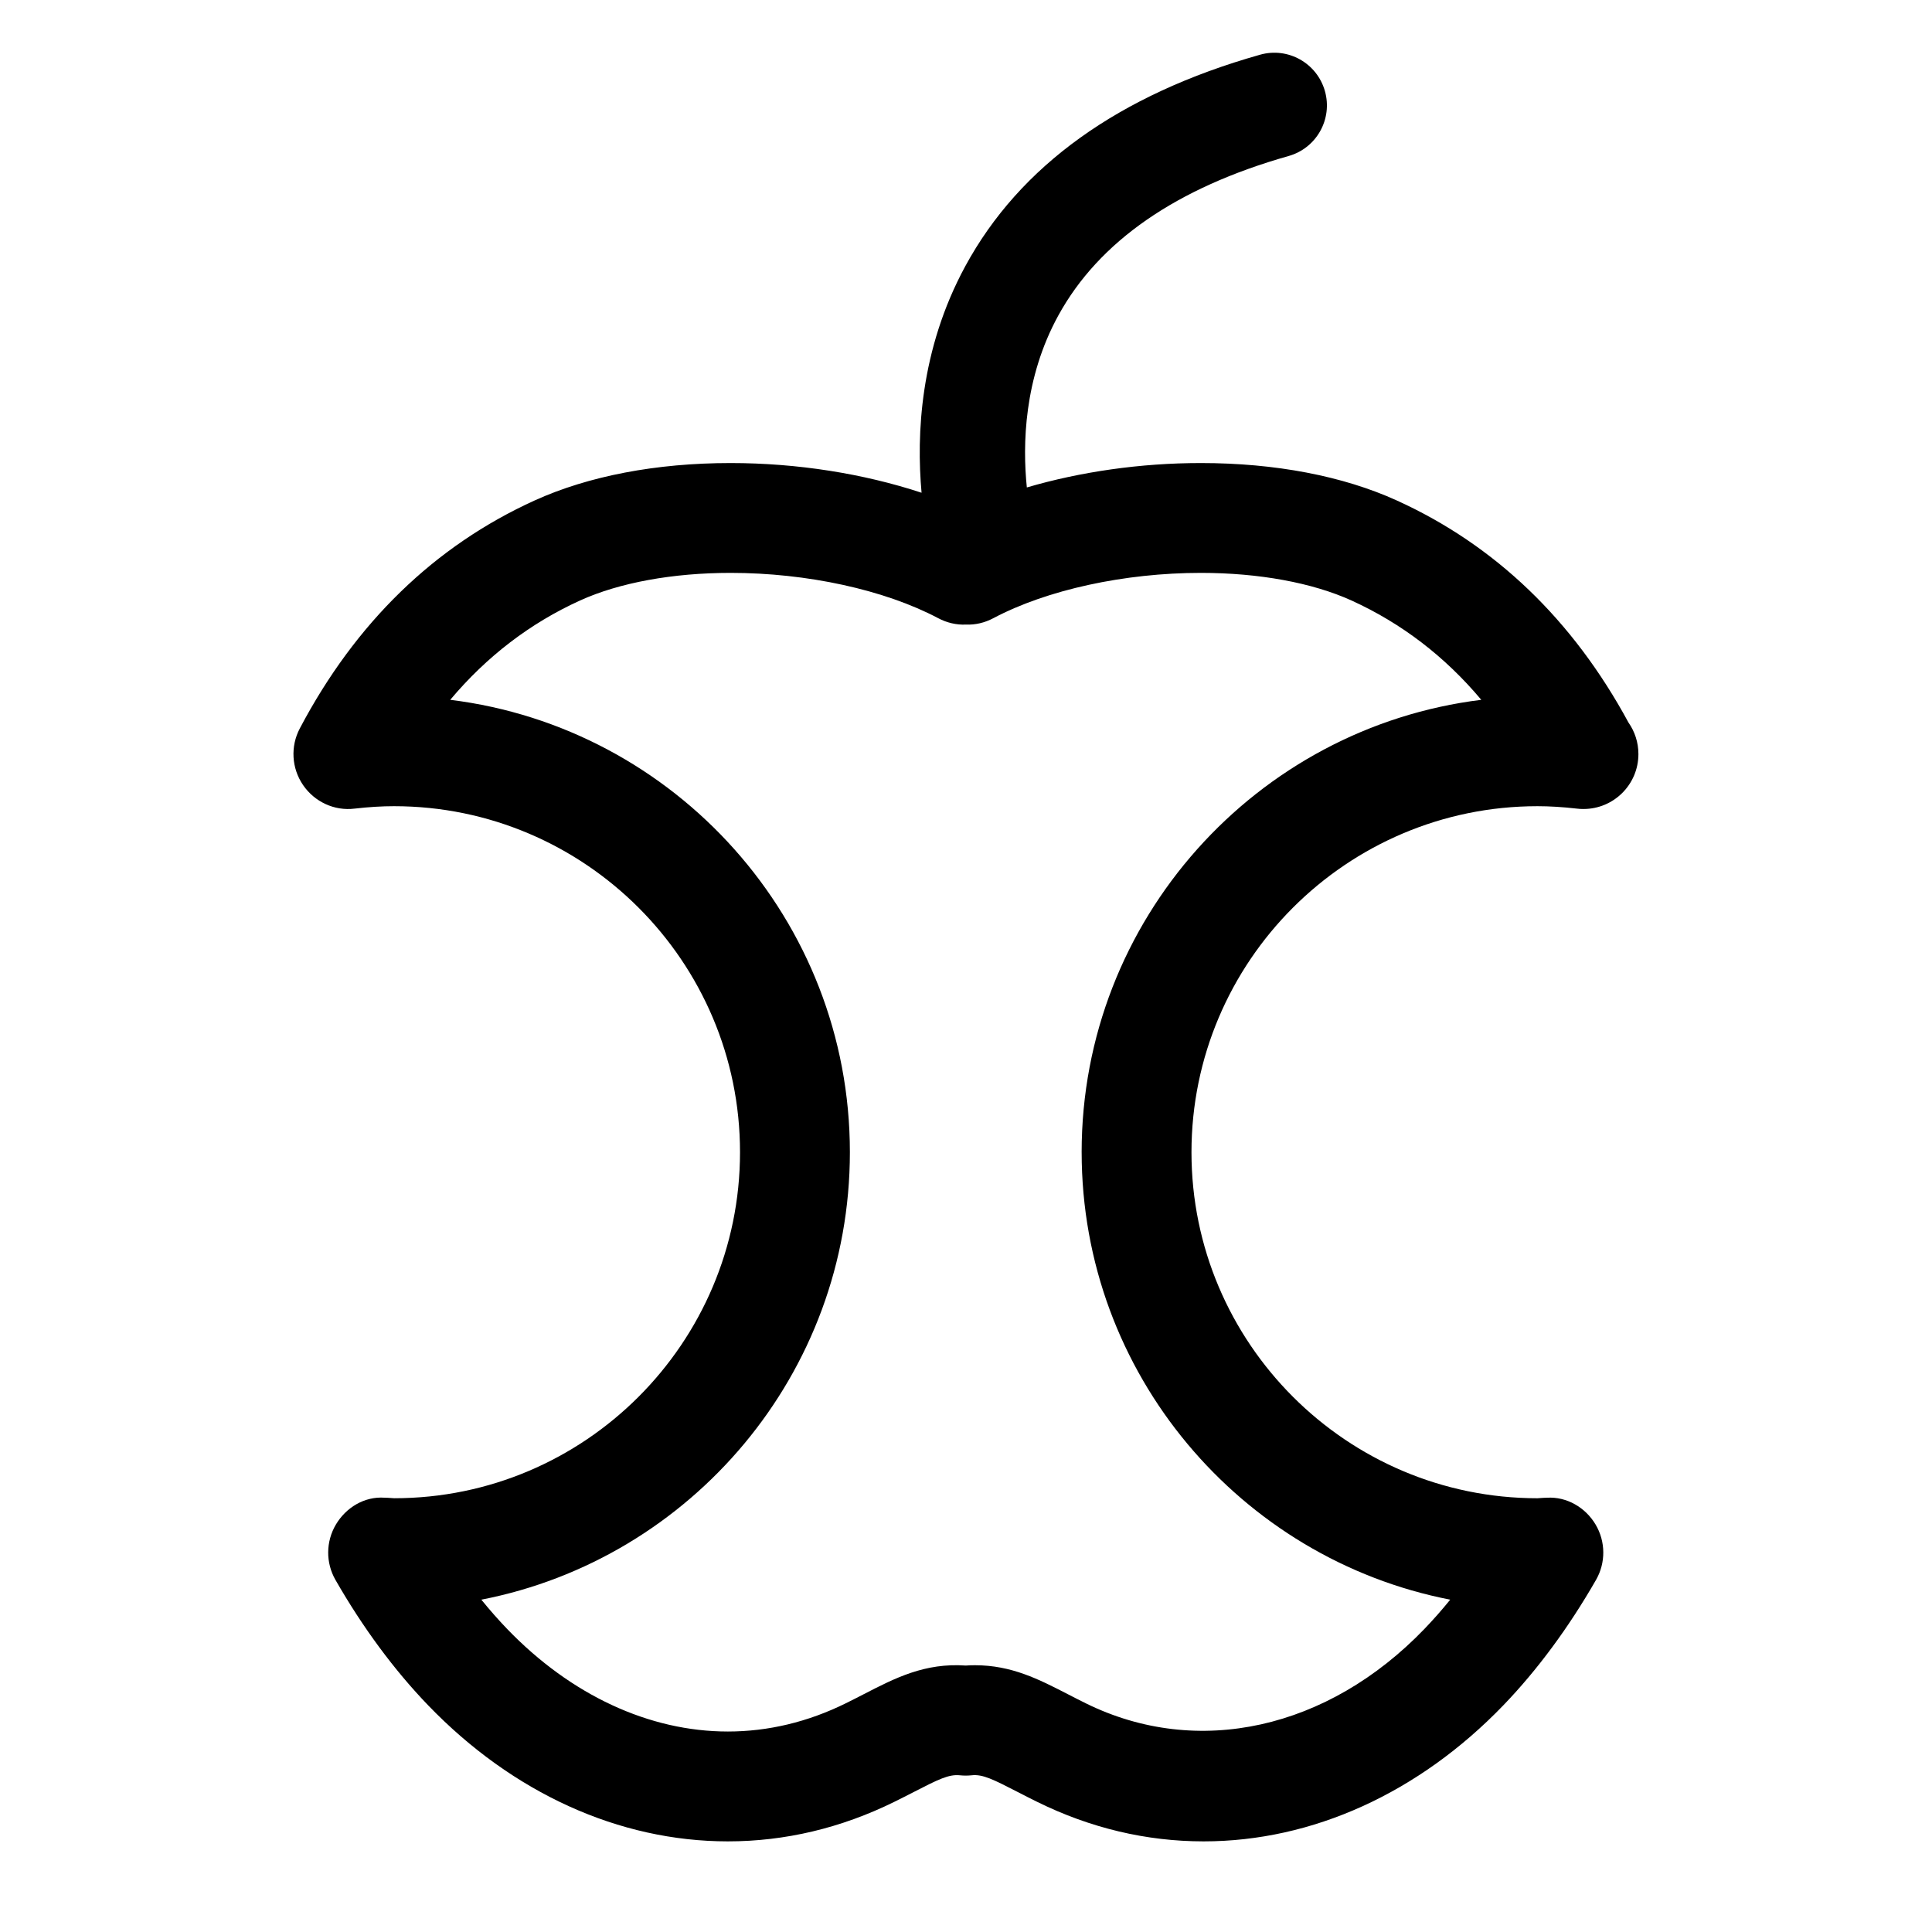 <?xml version="1.0" encoding="UTF-8"?>
<!-- Uploaded to: SVG Repo, www.svgrepo.com, Generator: SVG Repo Mixer Tools -->
<svg fill="#000000" width="800px" height="800px" version="1.1" viewBox="144 144 512 512" xmlns="http://www.w3.org/2000/svg">
 <path d="m551.45 357.65c3.234 0 6.641 0.211 10.43 0.641 0.551 0.07 1.109 0.102 1.652 0.102h0.109c8.039 0 14.555-6.516 14.555-14.555 0-3.102-0.969-5.981-2.625-8.344-14.738-27.234-35.371-47.031-61.383-58.852-14.281-6.5-32.25-9.93-51.949-9.93-15.984 0-31.887 2.301-46.117 6.469-1.152-11.285-0.816-28.867 8.344-45.57 10.766-19.633 31.297-33.852 61.031-42.266 7.41-2.098 11.719-9.805 9.617-17.215-2.098-7.406-9.789-11.738-17.215-9.621-37.383 10.57-63.668 29.438-78.109 56.074-12.004 22.148-12.949 44.691-11.566 60-15.332-5.055-32.918-7.871-50.609-7.871-19.703 0-37.668 3.438-51.953 9.926-26.496 12.047-47.43 32.371-62.211 60.406-2.519 4.777-2.188 10.543 0.863 15.004 3.047 4.457 8.316 6.914 13.668 6.242 3.785-0.43 7.199-0.641 10.43-0.641 50.562 0 91.699 41.137 91.699 91.699s-41.137 91.699-91.645 91.699l-0.598-0.039c-0.66-0.047-1.324-0.098-2-0.105-5.281-0.363-10.168 2.594-12.848 7.106-2.684 4.516-2.731 10.133-0.117 14.688 7.273 12.68 15.531 23.844 24.539 33.207 22.41 23.262 50.621 36.078 79.441 36.078 15.184 0 30.027-3.527 44.113-10.473 1.875-0.922 3.602-1.809 5.238-2.648 6.332-3.254 9.211-4.711 12.156-4.387 1.023 0.105 2.062 0.105 3.082 0 2.949-0.348 5.824 1.133 12.156 4.387 1.637 0.84 3.367 1.734 5.231 2.648 14.09 6.949 28.93 10.473 44.117 10.473 28.816 0 57.031-12.816 79.441-36.078 9.004-9.352 17.254-20.52 24.535-33.199 2.621-4.559 2.578-10.172-0.109-14.691-2.68-4.516-7.621-7.406-12.848-7.106-0.672 0.012-1.344 0.059-2 0.105l-0.543 0.039c-50.559 0-91.699-41.137-91.699-91.699 0.004-50.566 41.137-91.703 91.695-91.703zm-120.8 91.699c0 58.703 42.09 107.76 97.672 118.58-2.227 2.75-4.516 5.344-6.856 7.777-25.512 26.5-60.043 34.324-89.719 19.688-1.703-0.84-3.289-1.656-4.777-2.422-7.664-3.945-14.902-7.668-24.582-7.668-0.805 0-1.617 0.023-2.449 0.086-10.844-0.762-18.727 3.309-27.023 7.586-1.496 0.766-3.074 1.582-4.785 2.422-10.051 4.957-20.559 7.473-31.242 7.473-20.832 0-41.598-9.648-58.473-27.164-2.344-2.434-4.625-5.027-6.856-7.777 55.582-10.82 97.668-59.879 97.668-118.58 0-61.57-46.297-112.53-105.91-119.89 9.645-11.48 21.148-20.293 34.406-26.324 10.383-4.719 24.555-7.316 39.906-7.316 20.25 0 40.812 4.492 55.012 12.012 2.277 1.215 4.875 1.809 7.297 1.688 2.539 0.109 5.023-0.48 7.297-1.688 14.191-7.523 34.77-12.012 55.02-12.012 15.352 0 29.52 2.602 39.902 7.316 13.25 6.027 24.758 14.836 34.398 26.324-59.609 7.359-105.91 58.32-105.91 119.89z"/>
</svg>